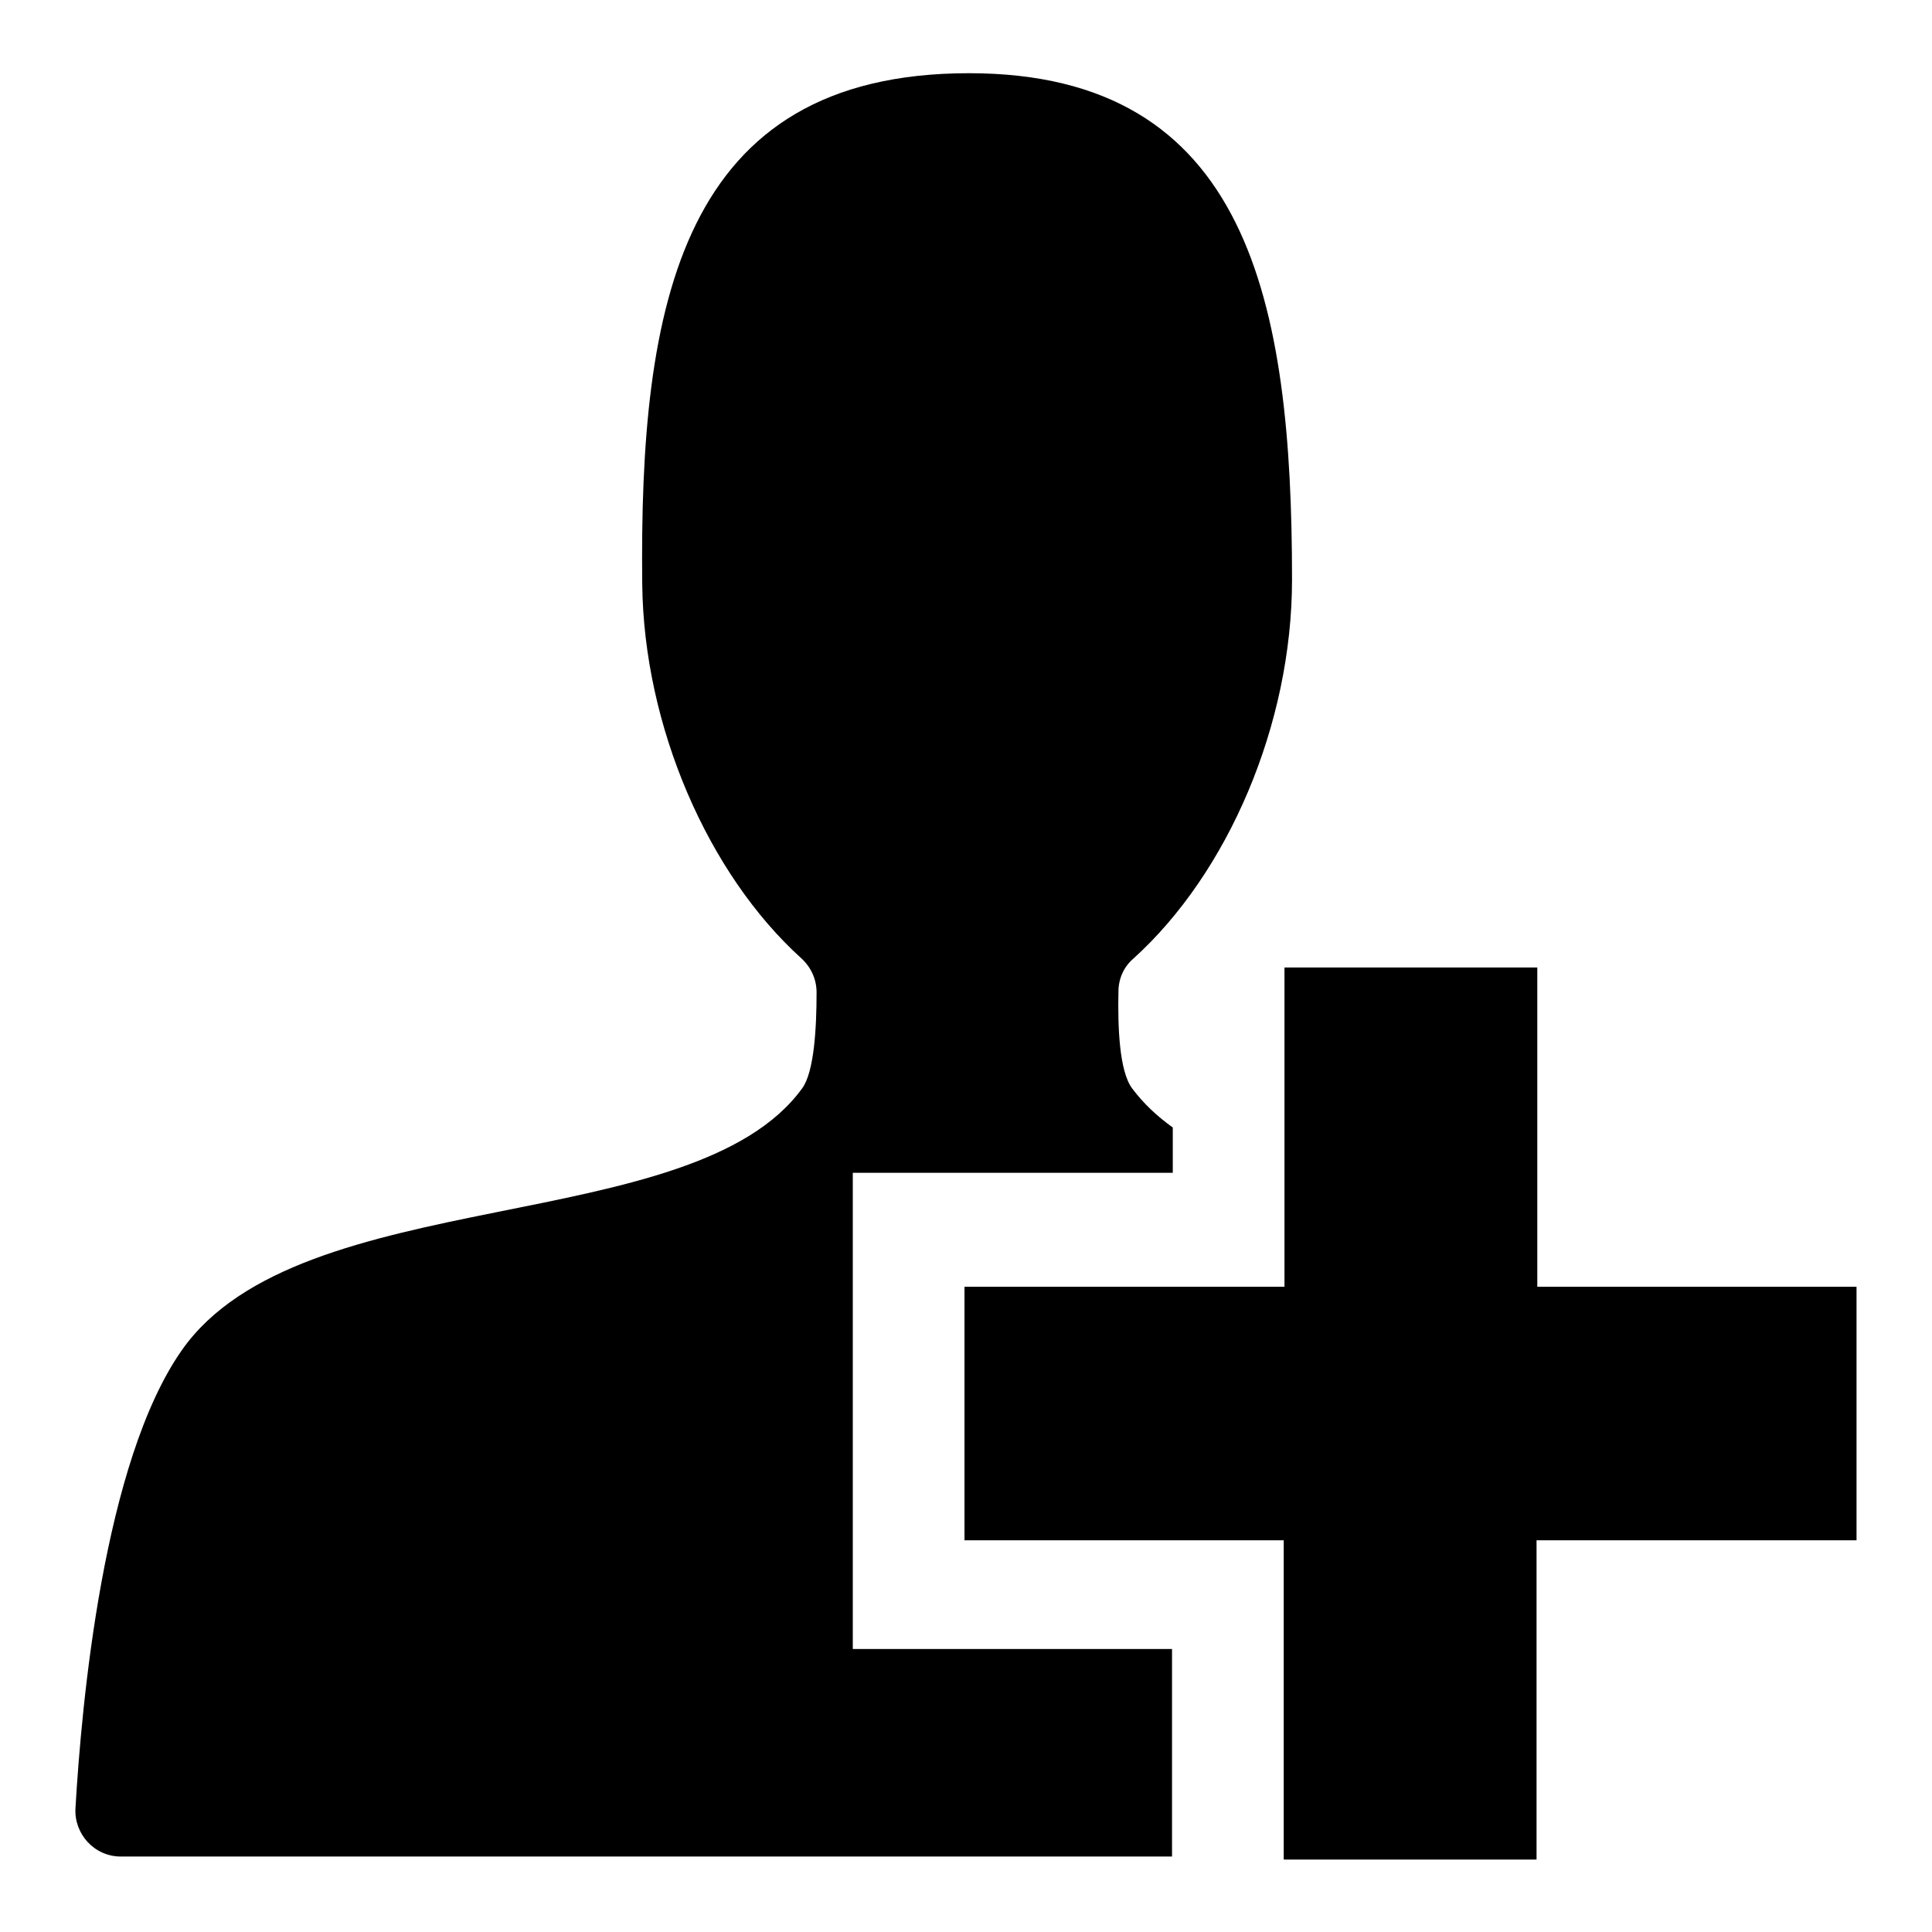 <?xml version="1.0" encoding="utf-8"?>
<!-- Svg Vector Icons : http://www.onlinewebfonts.com/icon -->
<!DOCTYPE svg PUBLIC "-//W3C//DTD SVG 1.1//EN" "http://www.w3.org/Graphics/SVG/1.1/DTD/svg11.dtd">
<svg version="1.1" xmlns="http://www.w3.org/2000/svg" xmlns:xlink="http://www.w3.org/1999/xlink" x="0px" y="0px" viewBox="0 0 256 256" enable-background="new 0 0 256 256" xml:space="preserve">
<g><g><path fill="#000000" d="M155.4,246H16c-3.5,0-6.2-3-6-6.4c0.8-13.8,3.7-45.9,14.1-60.7c15.7-22.4,67.7-14.7,82.2-34.7c1.6-2.2,1.9-8.1,1.9-12.7c0-1.7-0.7-3.3-2-4.5c-12.4-11.2-20.9-30.8-21.1-49.6c-0.4-37,5-67.7,43.3-67.7c37.1,0,42.8,30.4,42.8,67.1c0,19.2-8.5,38.9-21,50.2c-1.3,1.1-2,2.7-2,4.4c-0.1,4.6,0.1,10.5,1.8,12.8c1.5,2,3.3,3.7,5.4,5.2v6h-27.6h-14.8v14.8v33.5v14.8h14.8h27.5V246z M246,170.5h-42.3v-42.3h-33.5v42.3h-42.4v33.6h42.3v42.3h33.5v-42.3H246V170.5z"/></g></g>
</svg>